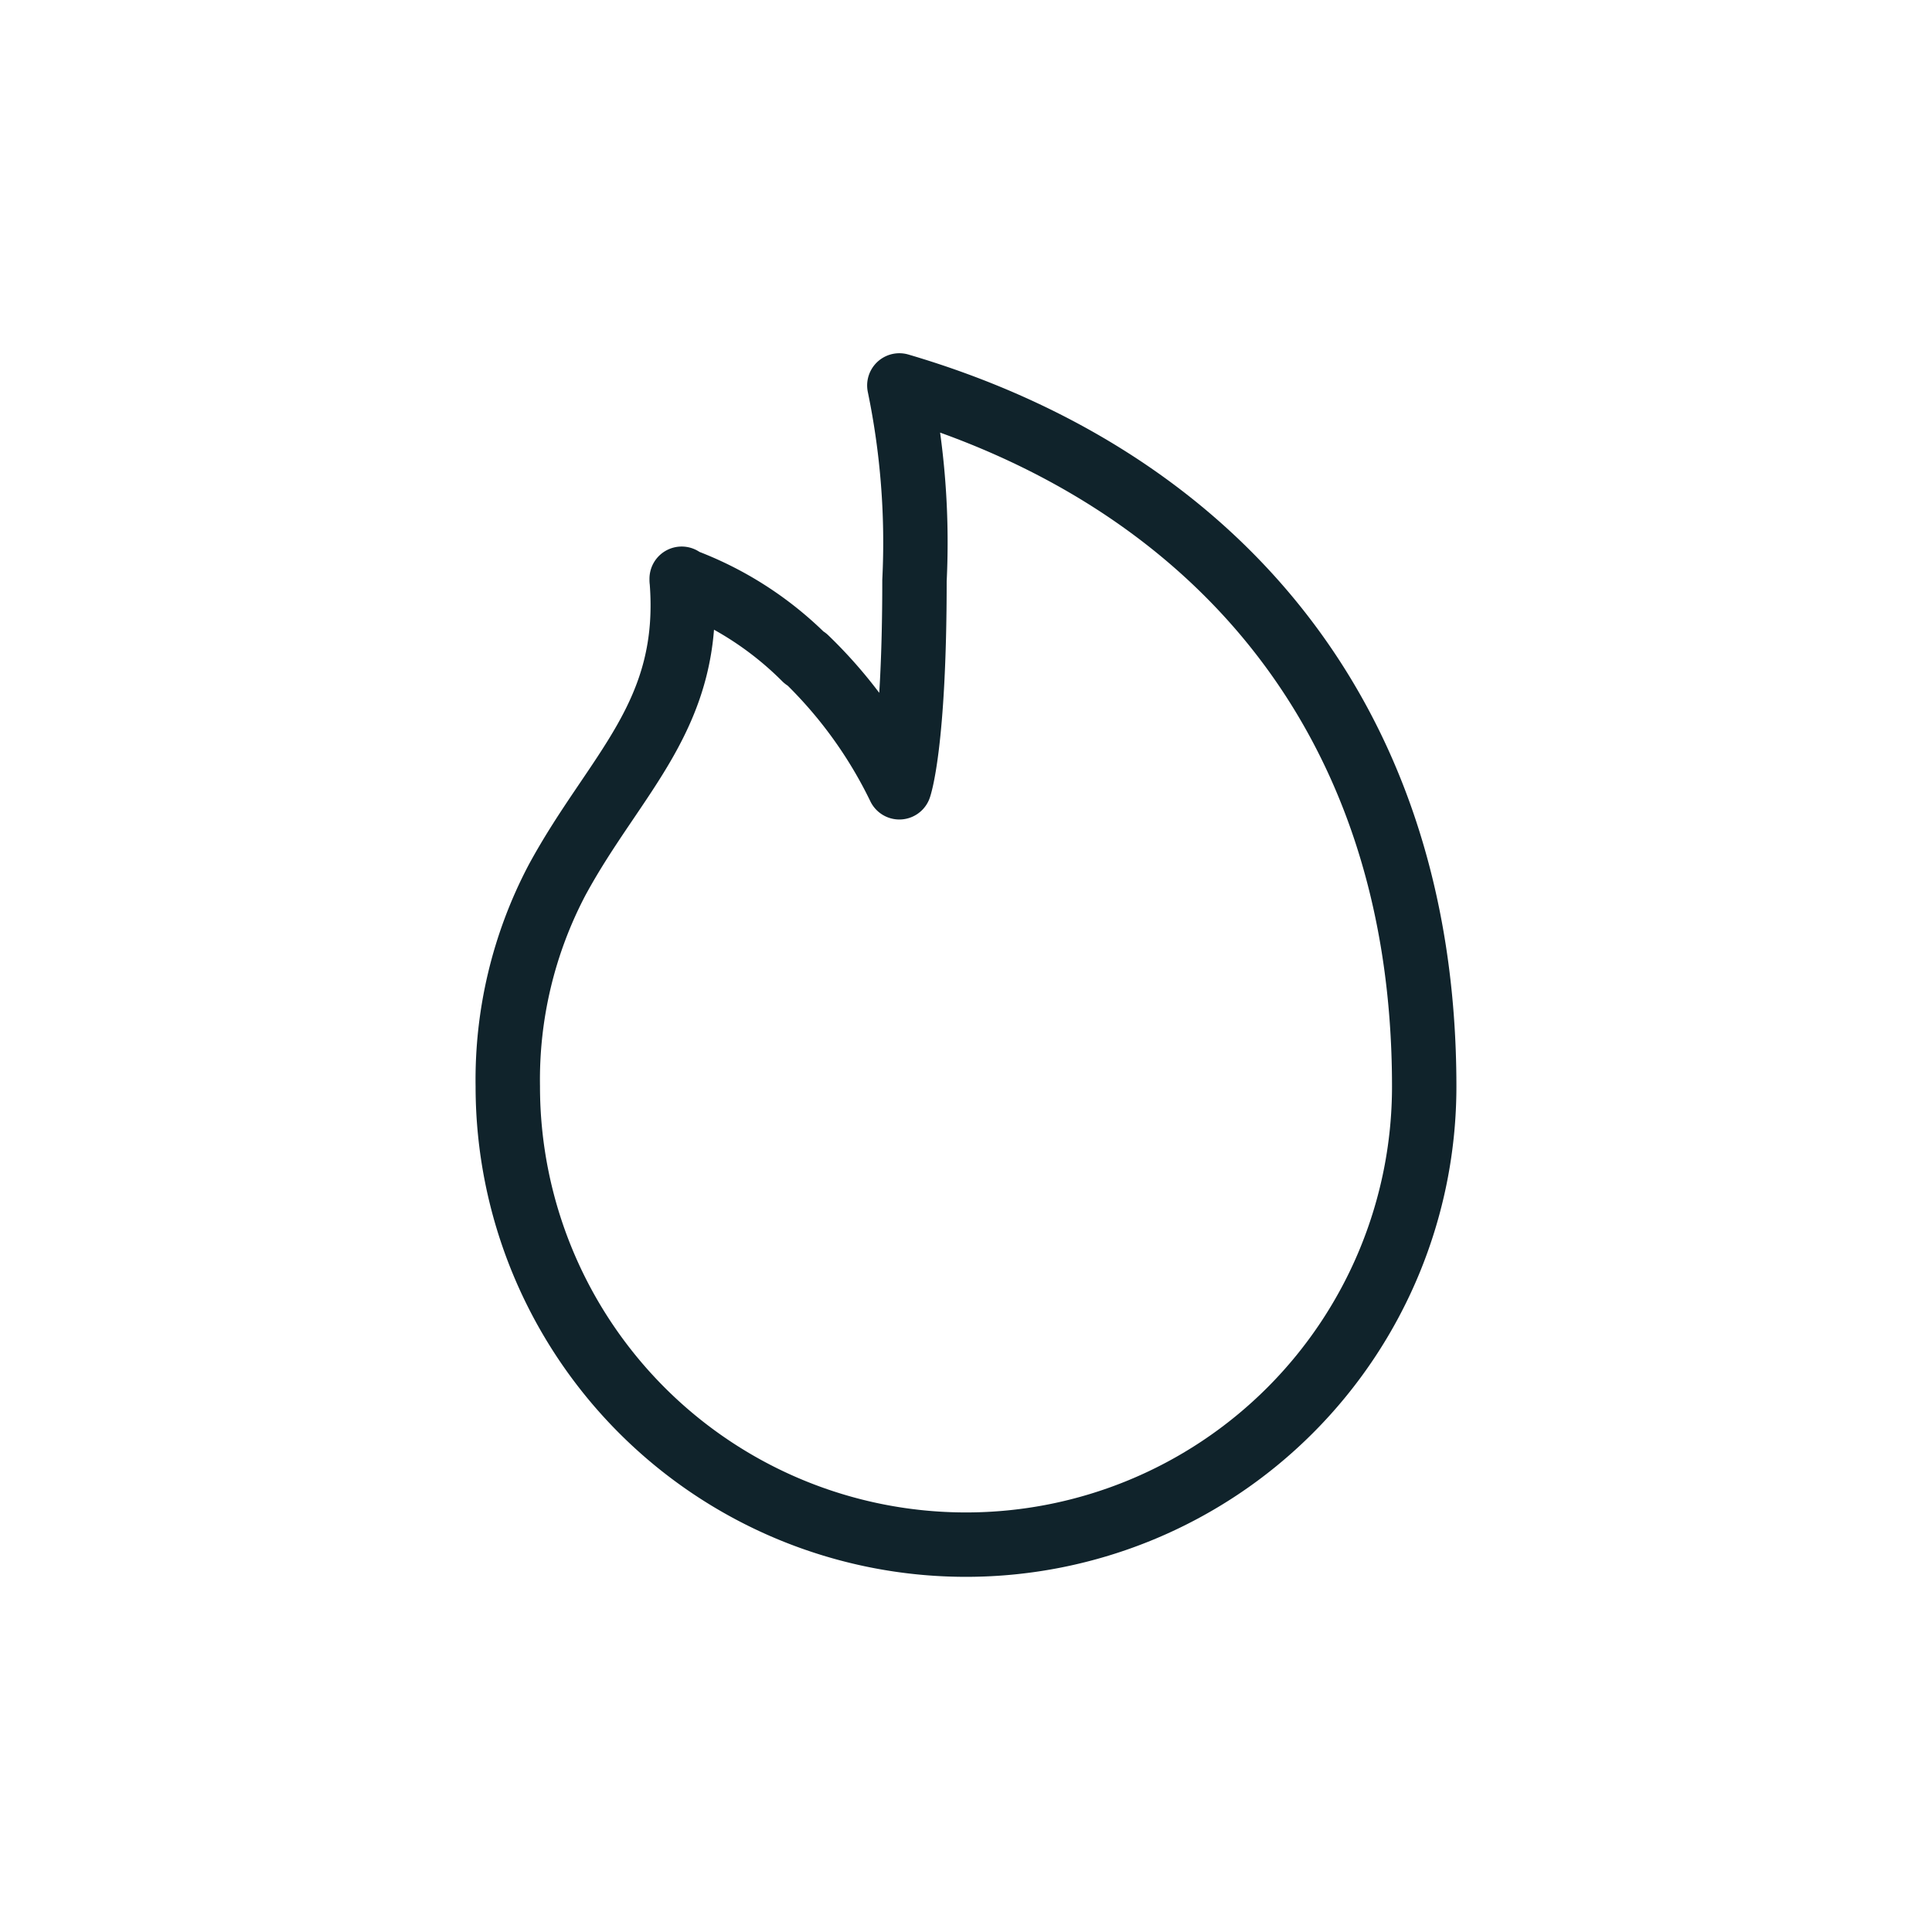 <svg xmlns="http://www.w3.org/2000/svg" viewBox="0 0 60 60"><defs><style>.cls-1,.cls-2{fill:none;}.cls-2{stroke:#10232b;stroke-linecap:round;stroke-linejoin:round;stroke-width:2px;}</style></defs><g id="Layer_2" data-name="Layer 2"><g id="Icons_dark" data-name="Icons dark"><rect class="cls-1" width="60" height="60" rx="11.48"/><path class="cls-2" d="M25,20.45A10.53,10.53,0,0,0,21.17,18c0,.08,0-.09,0,0,.35,4.21-2.07,6-3.88,9.35a13.31,13.31,0,0,0-1.52,6.39,14.23,14.23,0,1,0,28.46,0c0-11.8-6.88-19-16.3-21.77a24.06,24.06,0,0,1,.47,6.06c0,5.1-.47,6.42-.47,6.42a14.05,14.05,0,0,0-2.9-4"/></g></g></svg>